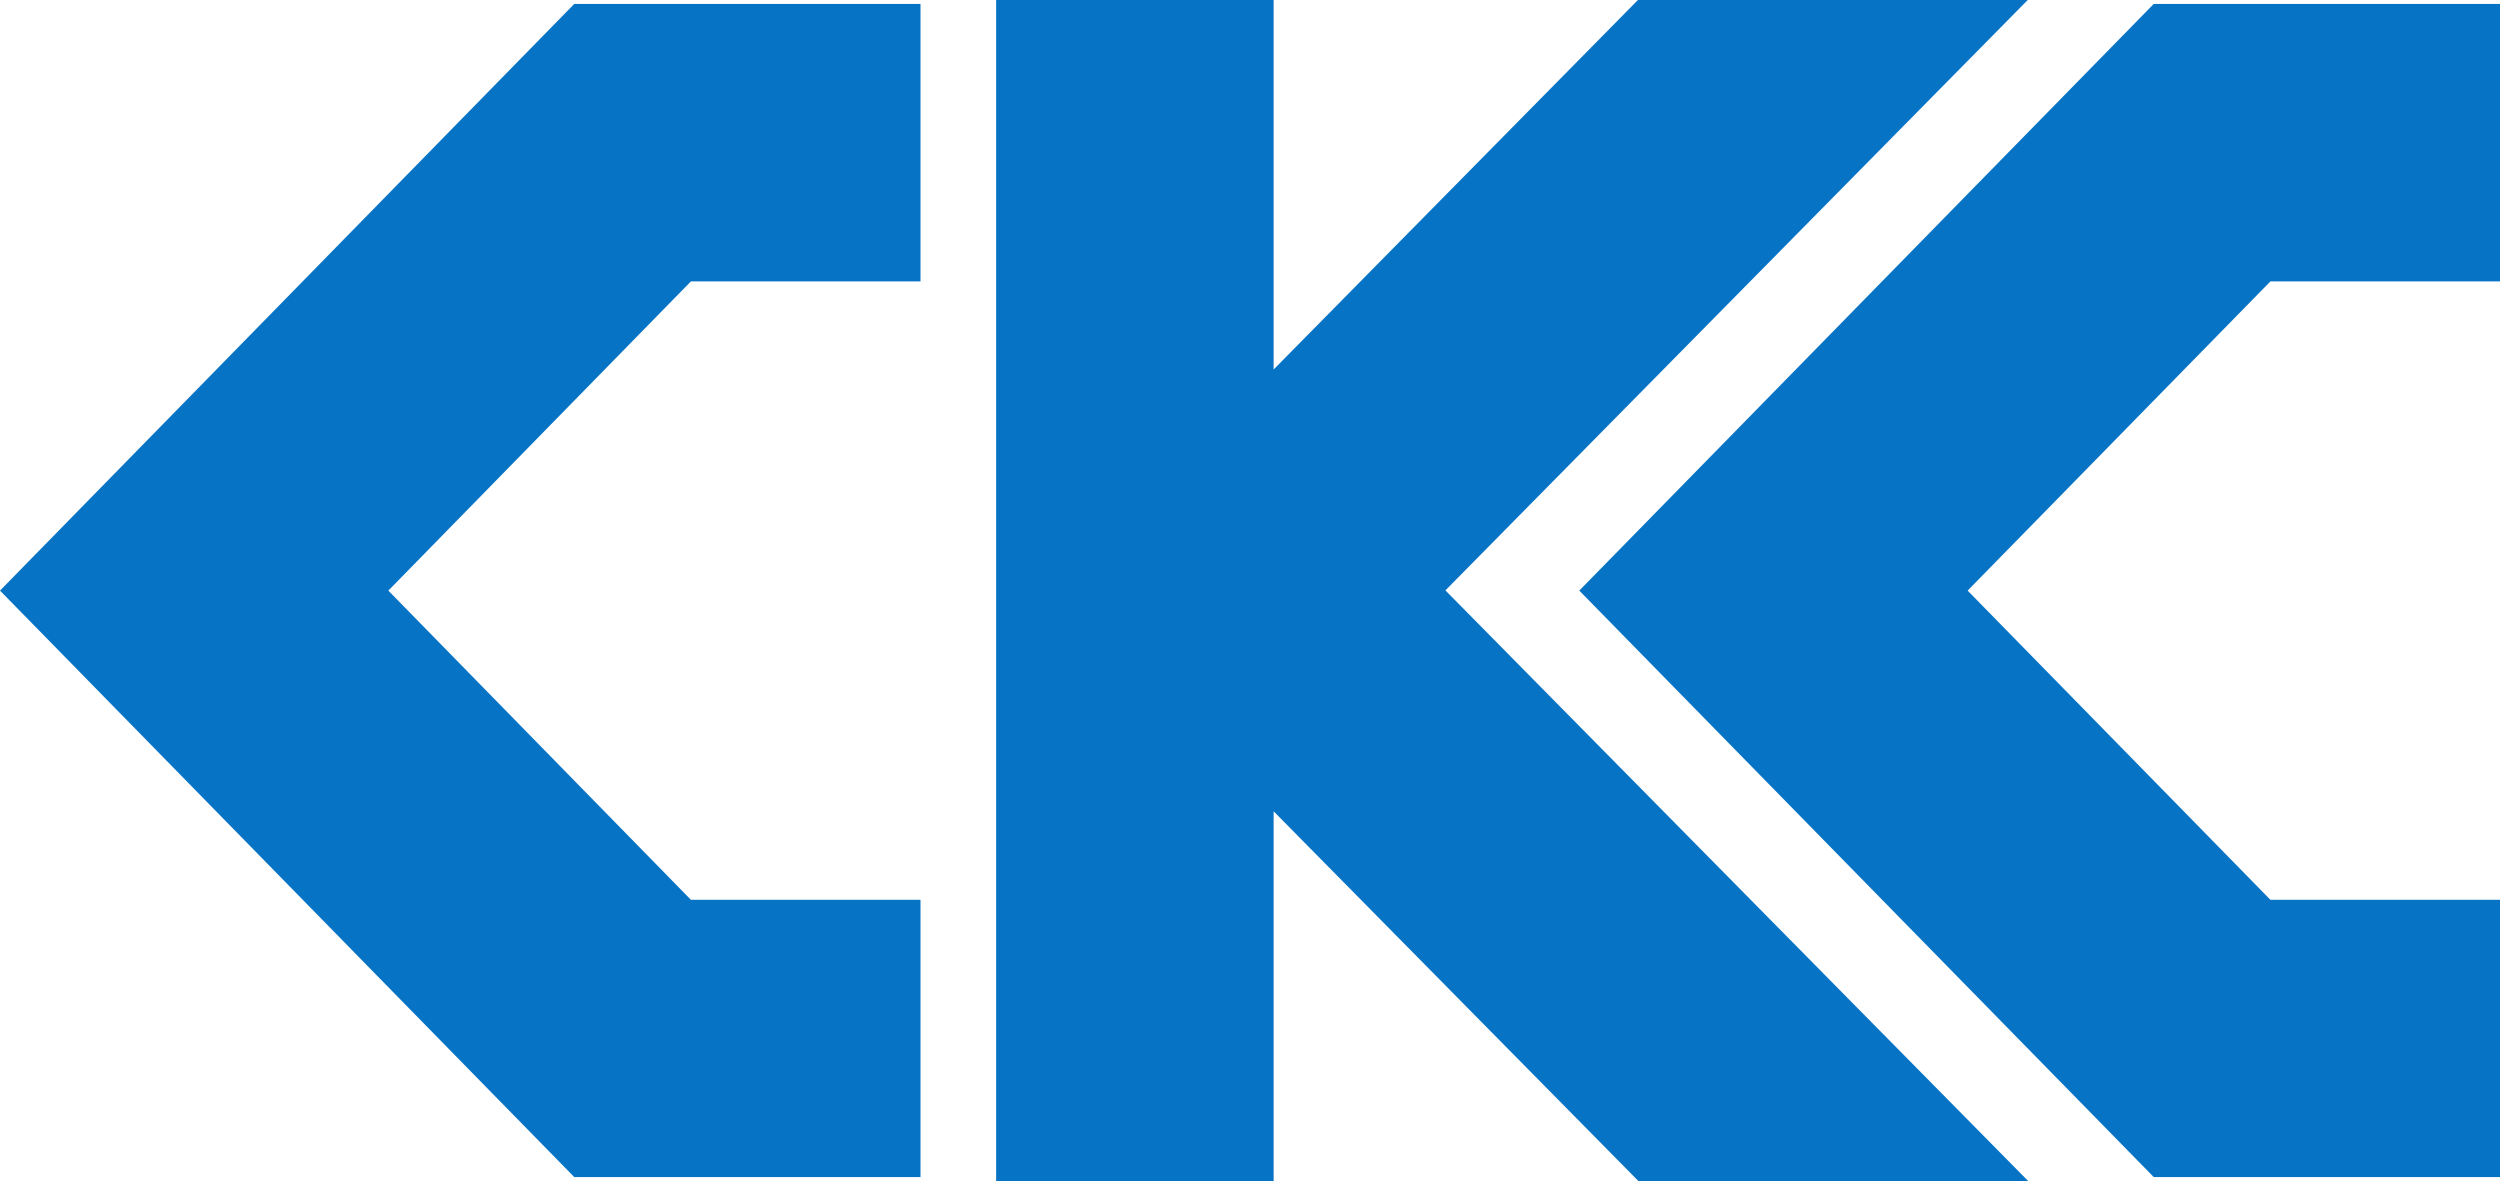 <svg id="Group_1506" data-name="Group 1506" xmlns="http://www.w3.org/2000/svg" width="120.64" height="57" viewBox="0 0 120.64 57">
  <g id="Group_1504" data-name="Group 1504">
    <path id="Path_1596" data-name="Path 1596" d="M120.64,13.58V.19H103.93L76.21,28.5l27.72,28.3h16.71V43.42H109.56L94.95,28.5l14.61-14.92Z" fill="#0773c5"/>
    <path id="Path_1597" data-name="Path 1597" d="M0,28.5,27.71,56.8H44.42V43.42H33.34L18.74,28.5l14.6-14.92H44.42V.19H27.71Z" fill="#0773c5"/>
    <path id="Path_1598" data-name="Path 1598" d="M97.85,0H79.04L61.46,17.83V0H48.07V57H61.46V39.15L79.07,57H97.88L69.75,28.49Z" fill="#0773c5"/>
  </g>
</svg>
